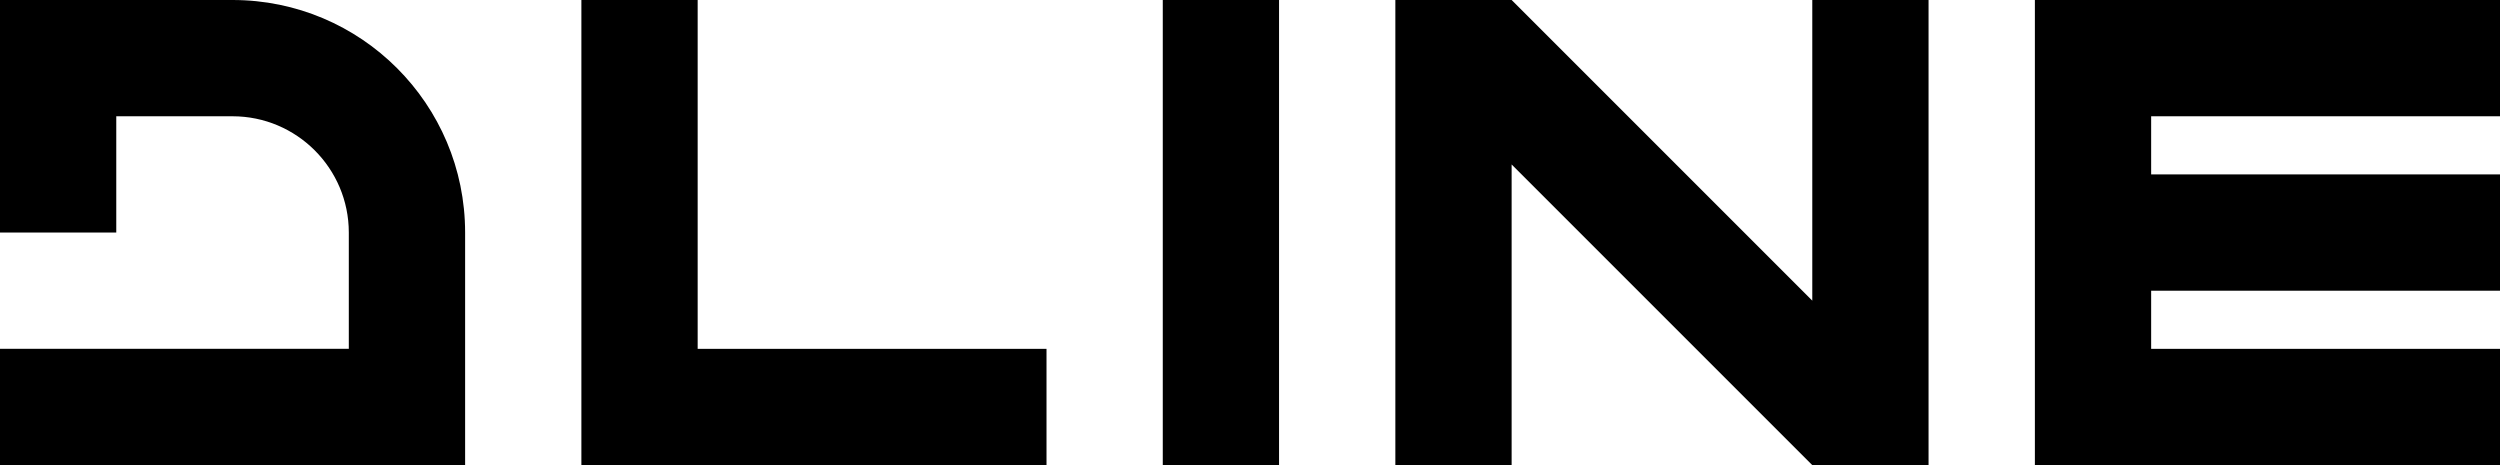 <svg viewBox="0 0 703.96 130.97" xmlns="http://www.w3.org/2000/svg" data-name="Layer 1" id="Layer_1">
  <polygon points="510.31 84.66 425.65 0 392.91 0 392.91 13.57 392.91 130.97 425.65 130.97 425.65 46.31 510.31 130.97 543.05 130.97 543.05 117.4 543.05 0 510.31 0 510.31 84.66"></polygon>
  <rect height="130.97" width="32.74" x="327.42"></rect>
  <polygon points="196.45 0 163.71 0 163.71 98.23 163.71 130.97 196.45 130.97 294.68 130.97 294.68 98.23 196.45 98.23 196.45 0"></polygon>
  <polygon points="703.96 32.74 703.96 0 605.73 0 572.99 0 572.99 32.74 572.99 49.11 572.99 81.86 572.99 98.23 572.99 130.97 605.73 130.97 703.96 130.97 703.96 98.23 605.73 98.23 605.73 81.86 703.96 81.86 703.96 49.11 605.73 49.11 605.73 32.74 703.96 32.74"></polygon>
  <path d="m65.48,0H0v65.48h32.74v-32.74h32.74c18.06,0,32.74,14.68,32.74,32.74v32.74H0v32.74h130.97v-65.48C130.97,29.32,101.65,0,65.48,0Z"></path>
</svg>